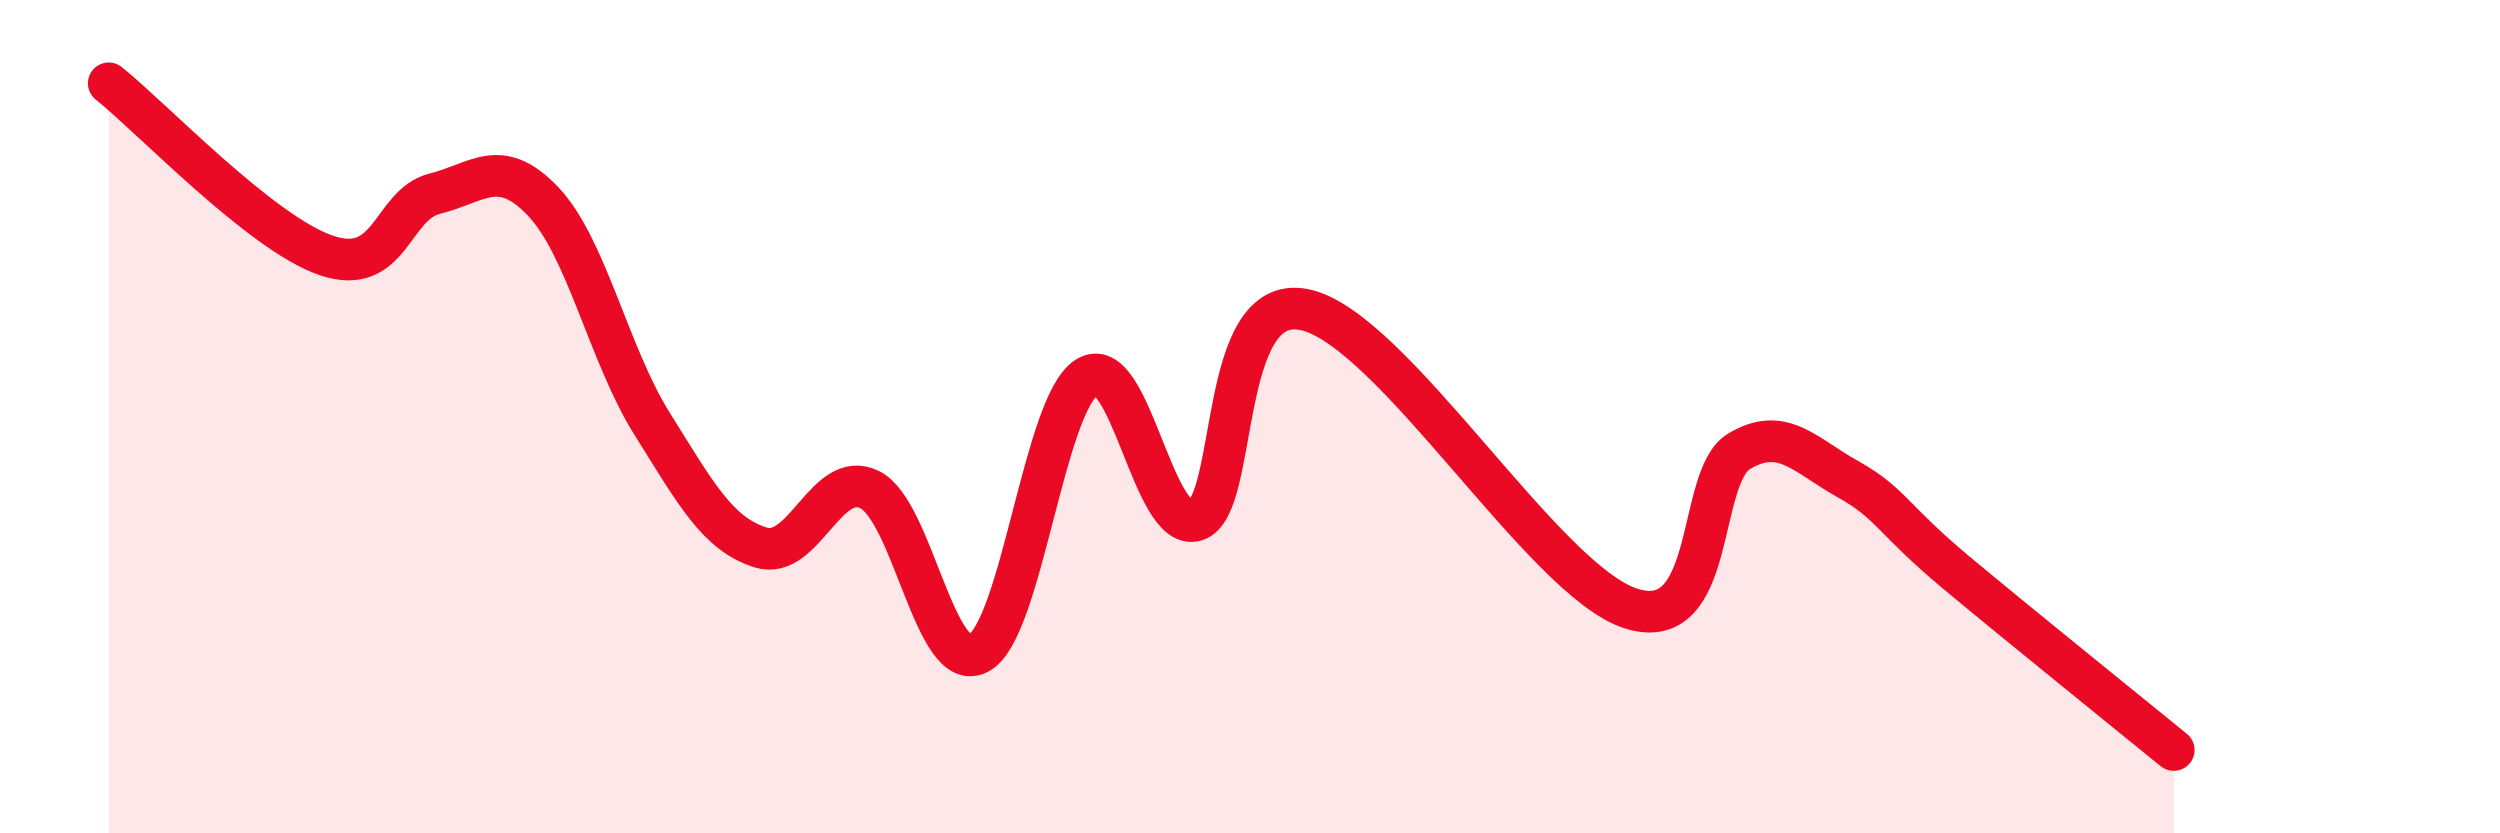 
    <svg width="60" height="20" viewBox="0 0 60 20" xmlns="http://www.w3.org/2000/svg">
      <path
        d="M 2.61,2 C 3.65,2.83 6.27,5.6 7.83,6.13 C 9.39,6.66 9.39,4.91 10.43,4.65 C 11.47,4.39 12,3.74 13.04,4.84 C 14.08,5.94 14.61,8.51 15.65,10.17 C 16.69,11.83 17.22,12.82 18.26,13.14 C 19.3,13.46 19.83,11.24 20.87,11.75 C 21.91,12.26 22.44,16.22 23.48,15.68 C 24.52,15.14 25.05,9.69 26.09,9.05 C 27.13,8.41 27.66,12.81 28.7,12.49 C 29.74,12.17 29.21,7.01 31.3,7.43 C 33.39,7.85 37.04,13.92 39.13,14.6 C 41.22,15.28 40.7,11.45 41.74,10.83 C 42.78,10.21 43.31,10.92 44.35,11.5 C 45.39,12.08 45.4,12.45 46.96,13.75 C 48.52,15.05 51.13,17.15 52.17,18L52.17 20L2.61 20Z"
        fill="#EB0A25"
        opacity="0.1"
        stroke-linecap="round"
        stroke-linejoin="round"
      />
      <path
        d="M 2.61,2 C 3.65,2.83 6.27,5.6 7.83,6.13 C 9.39,6.66 9.39,4.91 10.43,4.65 C 11.47,4.39 12,3.74 13.04,4.84 C 14.08,5.94 14.61,8.51 15.65,10.17 C 16.69,11.83 17.22,12.82 18.26,13.14 C 19.3,13.46 19.83,11.24 20.87,11.75 C 21.91,12.26 22.44,16.22 23.48,15.68 C 24.52,15.14 25.05,9.69 26.09,9.05 C 27.13,8.41 27.66,12.81 28.7,12.49 C 29.74,12.17 29.21,7.01 31.3,7.43 C 33.39,7.85 37.04,13.92 39.13,14.6 C 41.22,15.28 40.7,11.45 41.74,10.83 C 42.78,10.21 43.31,10.92 44.35,11.5 C 45.39,12.08 45.4,12.45 46.96,13.75 C 48.52,15.05 51.13,17.15 52.17,18"
        stroke="#EB0A25"
        stroke-width="1"
        fill="none"
        stroke-linecap="round"
        stroke-linejoin="round"
      />
    </svg>
  